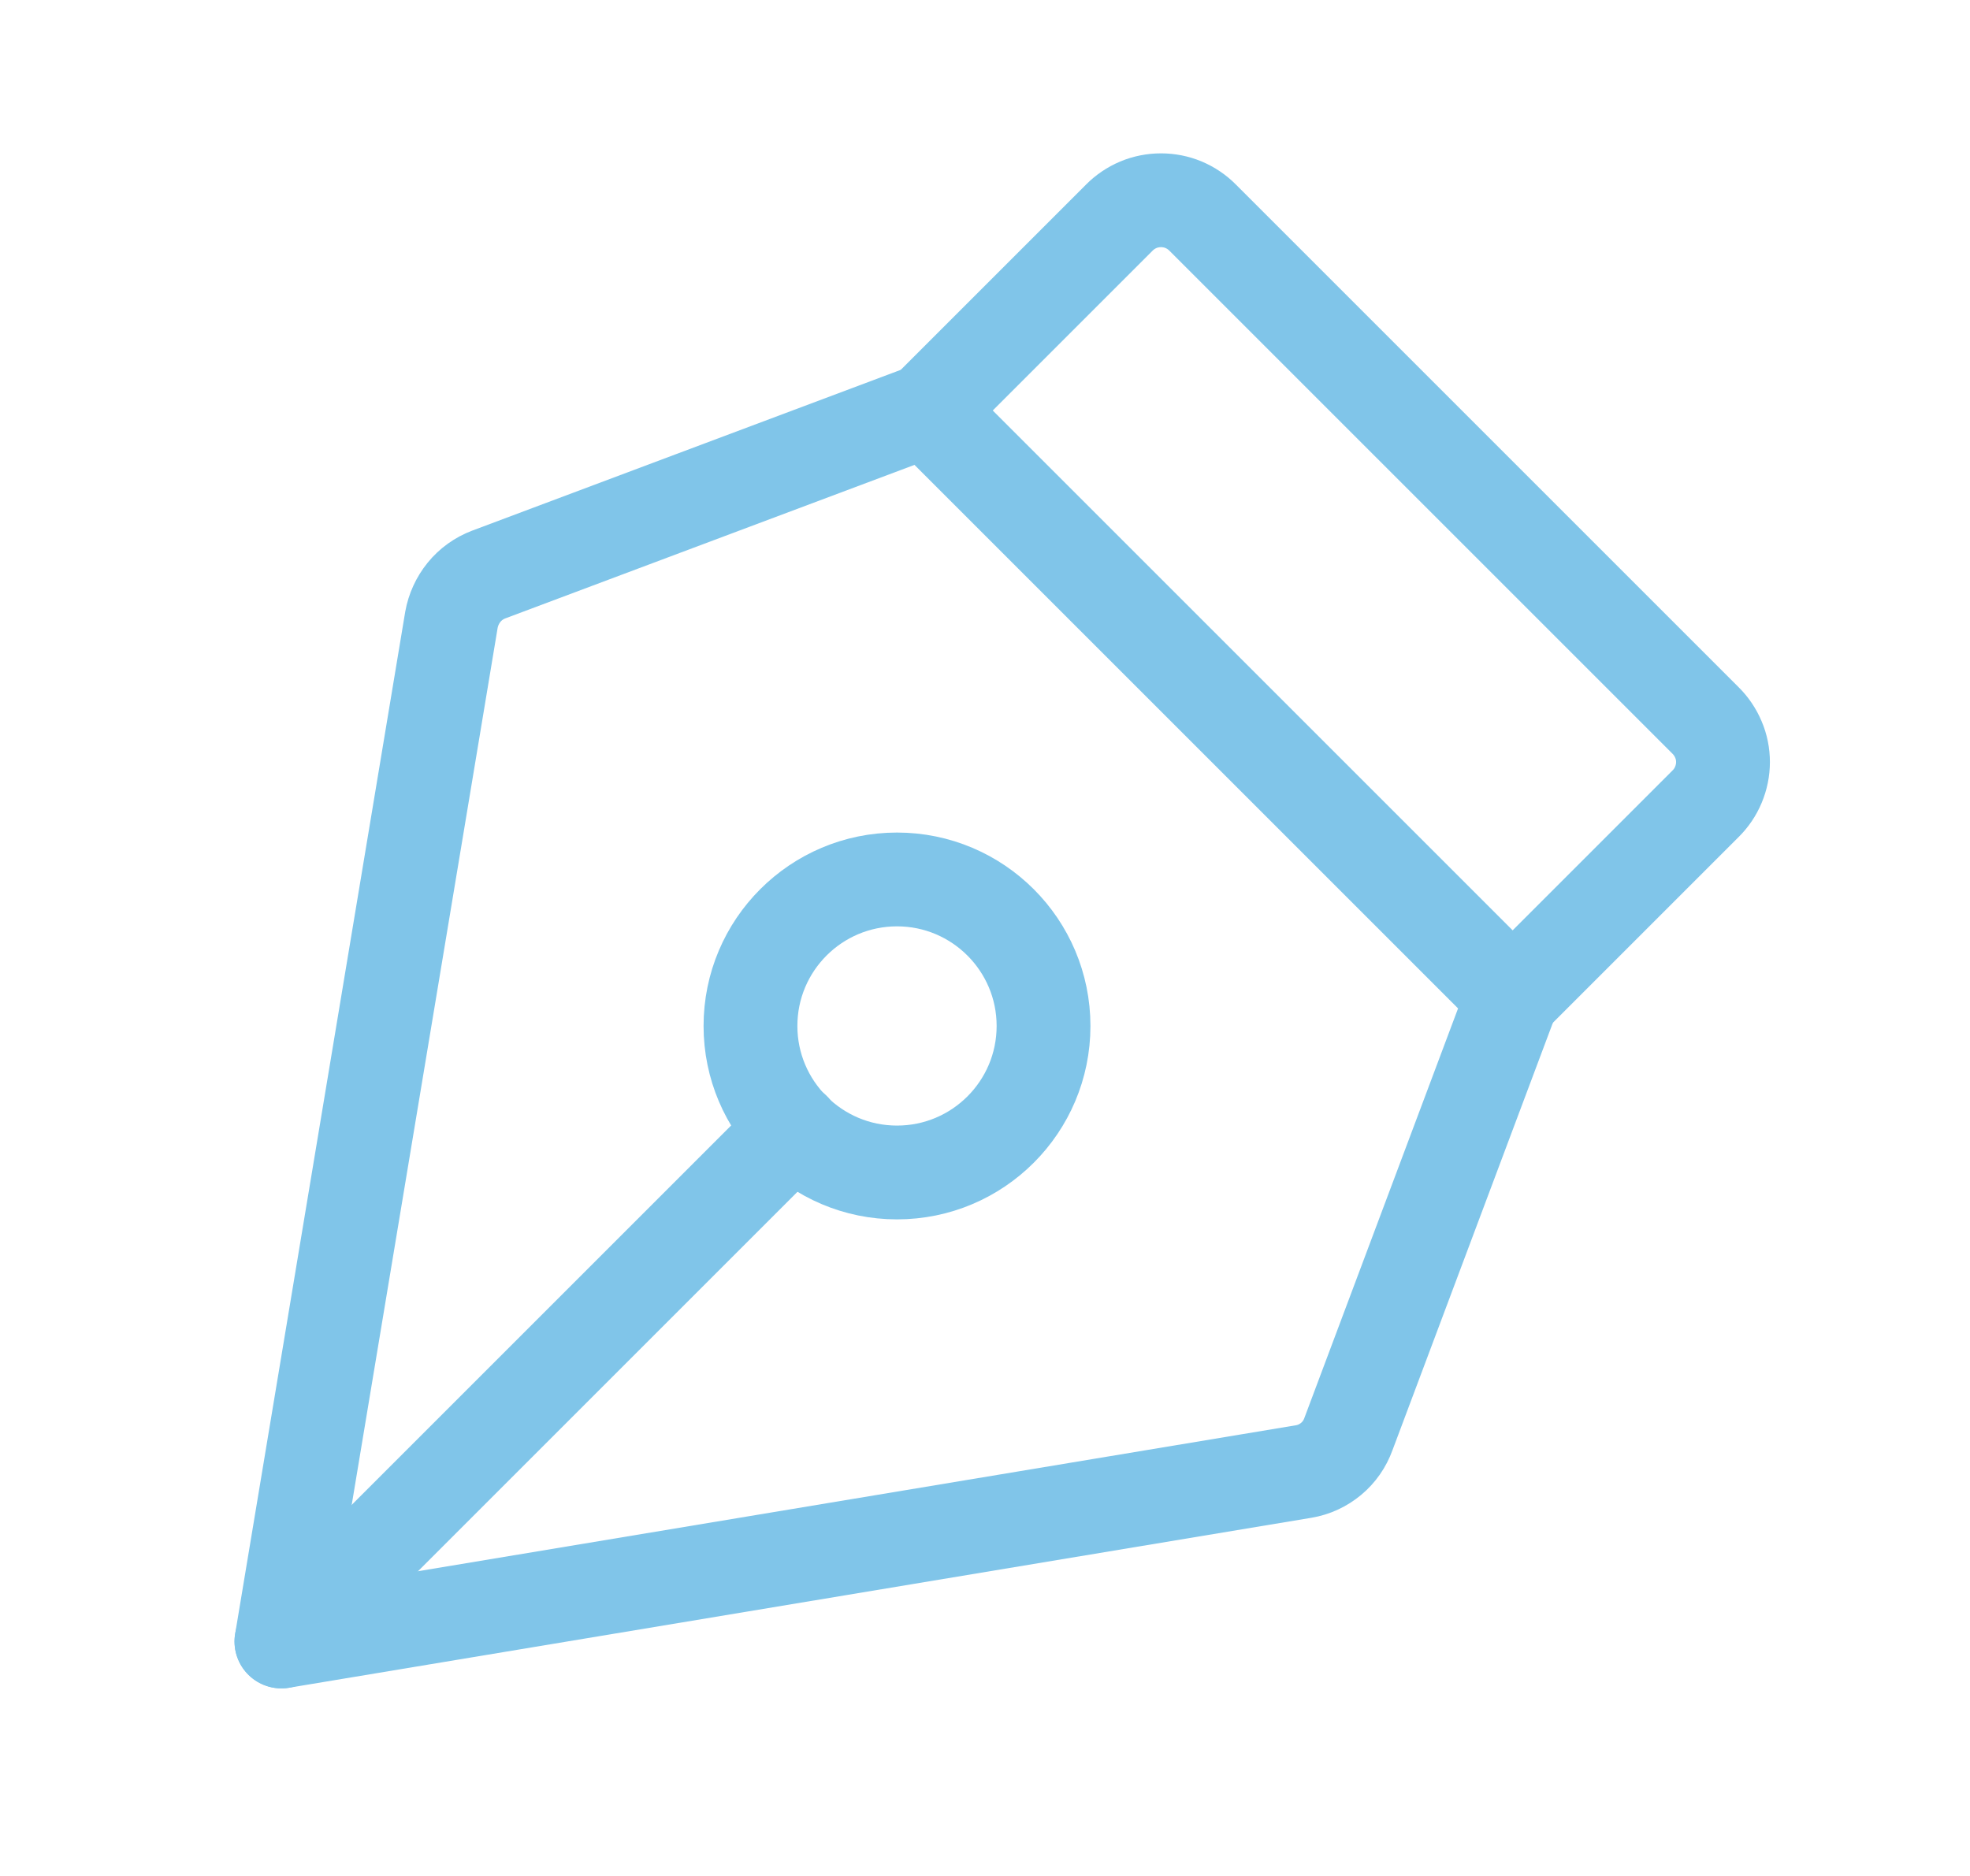 <svg fill="none" height="20" viewBox="0 0 21 20" width="21" xmlns="http://www.w3.org/2000/svg"><g stroke="#80c5e9" stroke-linecap="round" stroke-linejoin="round"><path d="m9.562 12.5c.863 0 1.562-.7 1.562-1.562s-.7-1.562-1.562-1.562c-.863 0-1.562.7-1.562 1.562s.7 1.562 1.562 1.562z"/><path d="m3 17.5 5.461-5.461"/><path d="m3 17.5 10.898-1.812c.108-.018.208-.065.292-.135s.147-.161.184-.264l1.75-4.664-6.25-6.25-4.664 1.75c-.103.039-.194.104-.263.189s-.116.187-.135.295z"/><path d="m16.125 10.625 2.055-2.055c.059-.058.106-.127.138-.204.032-.076.049-.159.049-.241s-.016-.165-.049-.241c-.032-.076-.079-.146-.138-.204l-5.359-5.359c-.058-.059-.128-.106-.204-.138-.076-.032-.159-.048-.241-.048s-.165.016-.241.048c-.076.032-.146.079-.204.138l-2.055 2.055"/></g></svg>